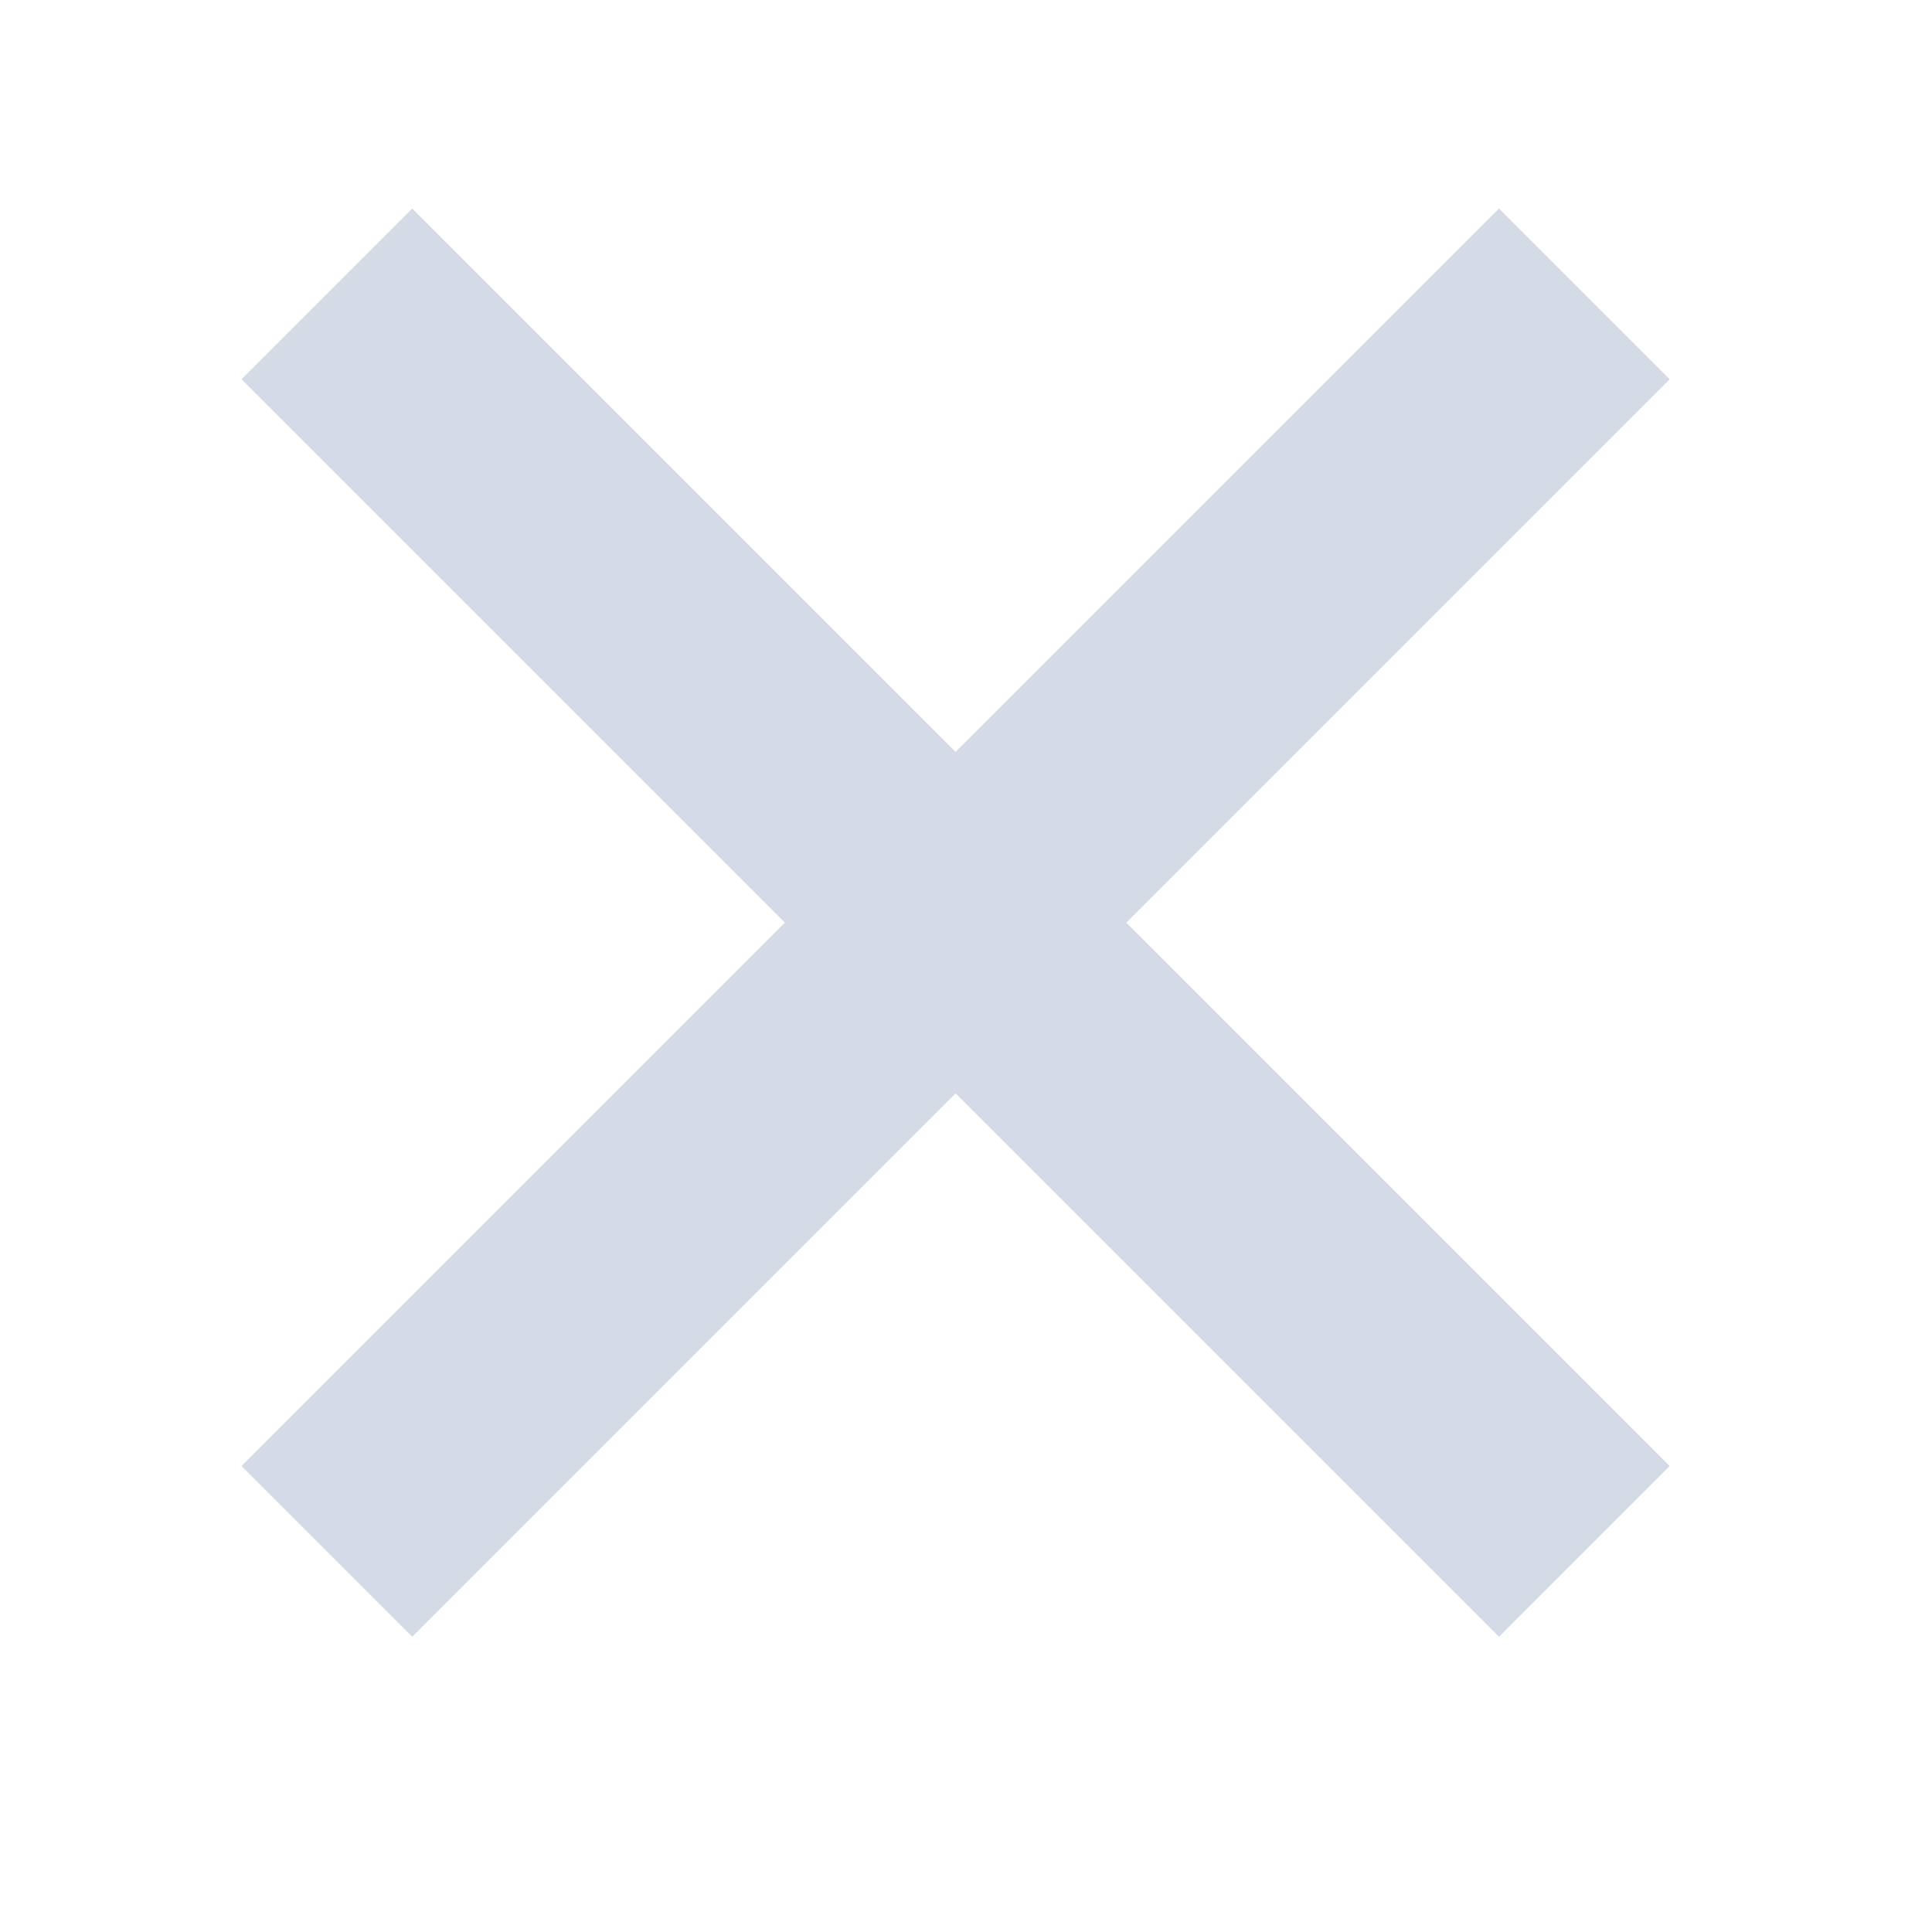 <svg width="16" height="16" viewBox="0 0 16 16" fill="none" xmlns="http://www.w3.org/2000/svg">
<path d="M3.414 1.727L7.914 6.227L12.414 1.727L13.828 3.141L9.328 7.641L13.828 12.141L12.414 13.555L7.914 9.055L3.414 13.555L2 12.141L6.5 7.641L2 3.141L3.414 1.727Z" fill="#D5DBE6"/>
</svg>
